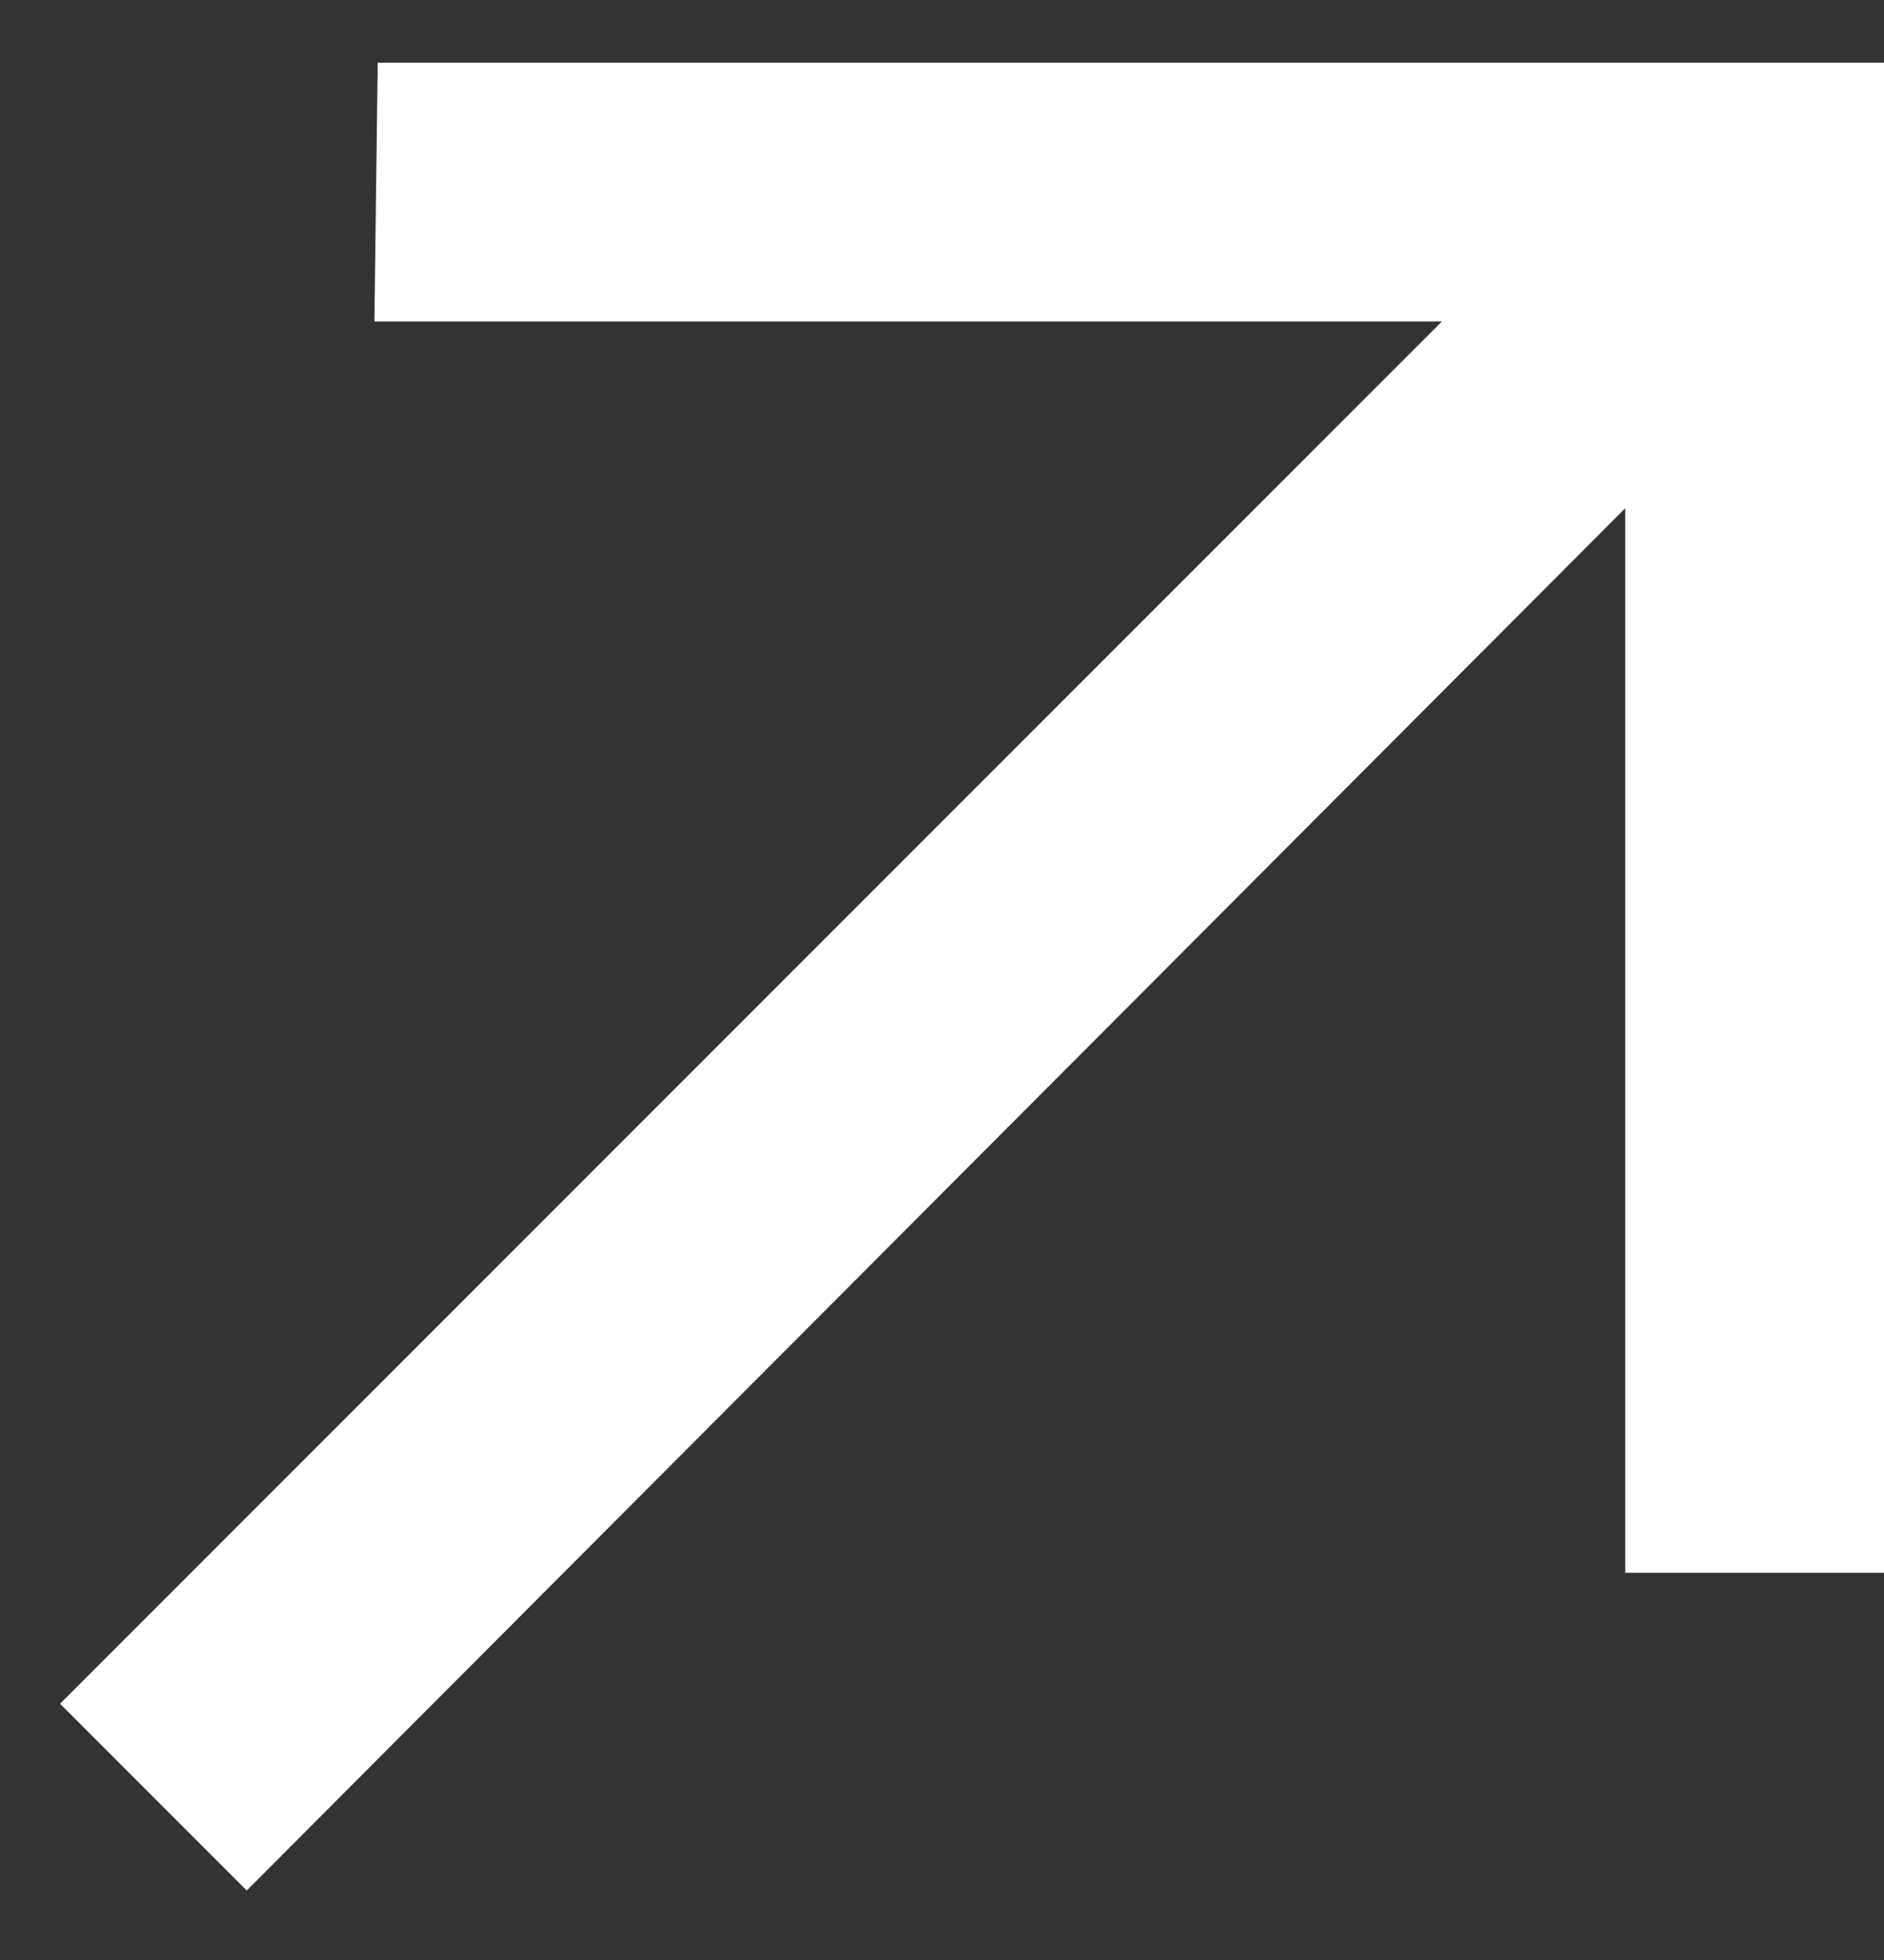 <?xml version="1.0" encoding="UTF-8"?> <svg xmlns="http://www.w3.org/2000/svg" width="25" height="26" viewBox="0 0 25 26" fill="none"><rect x="0" y="0" width="25" height="26" fill="#333333" stroke="none"/> <path d="M3.274 25.078L0.797 22.601L19.134 4.264H4.968L5.012 0.832H25V20.863H21.567V6.741L3.274 25.078Z" fill="white"></path> </svg> 